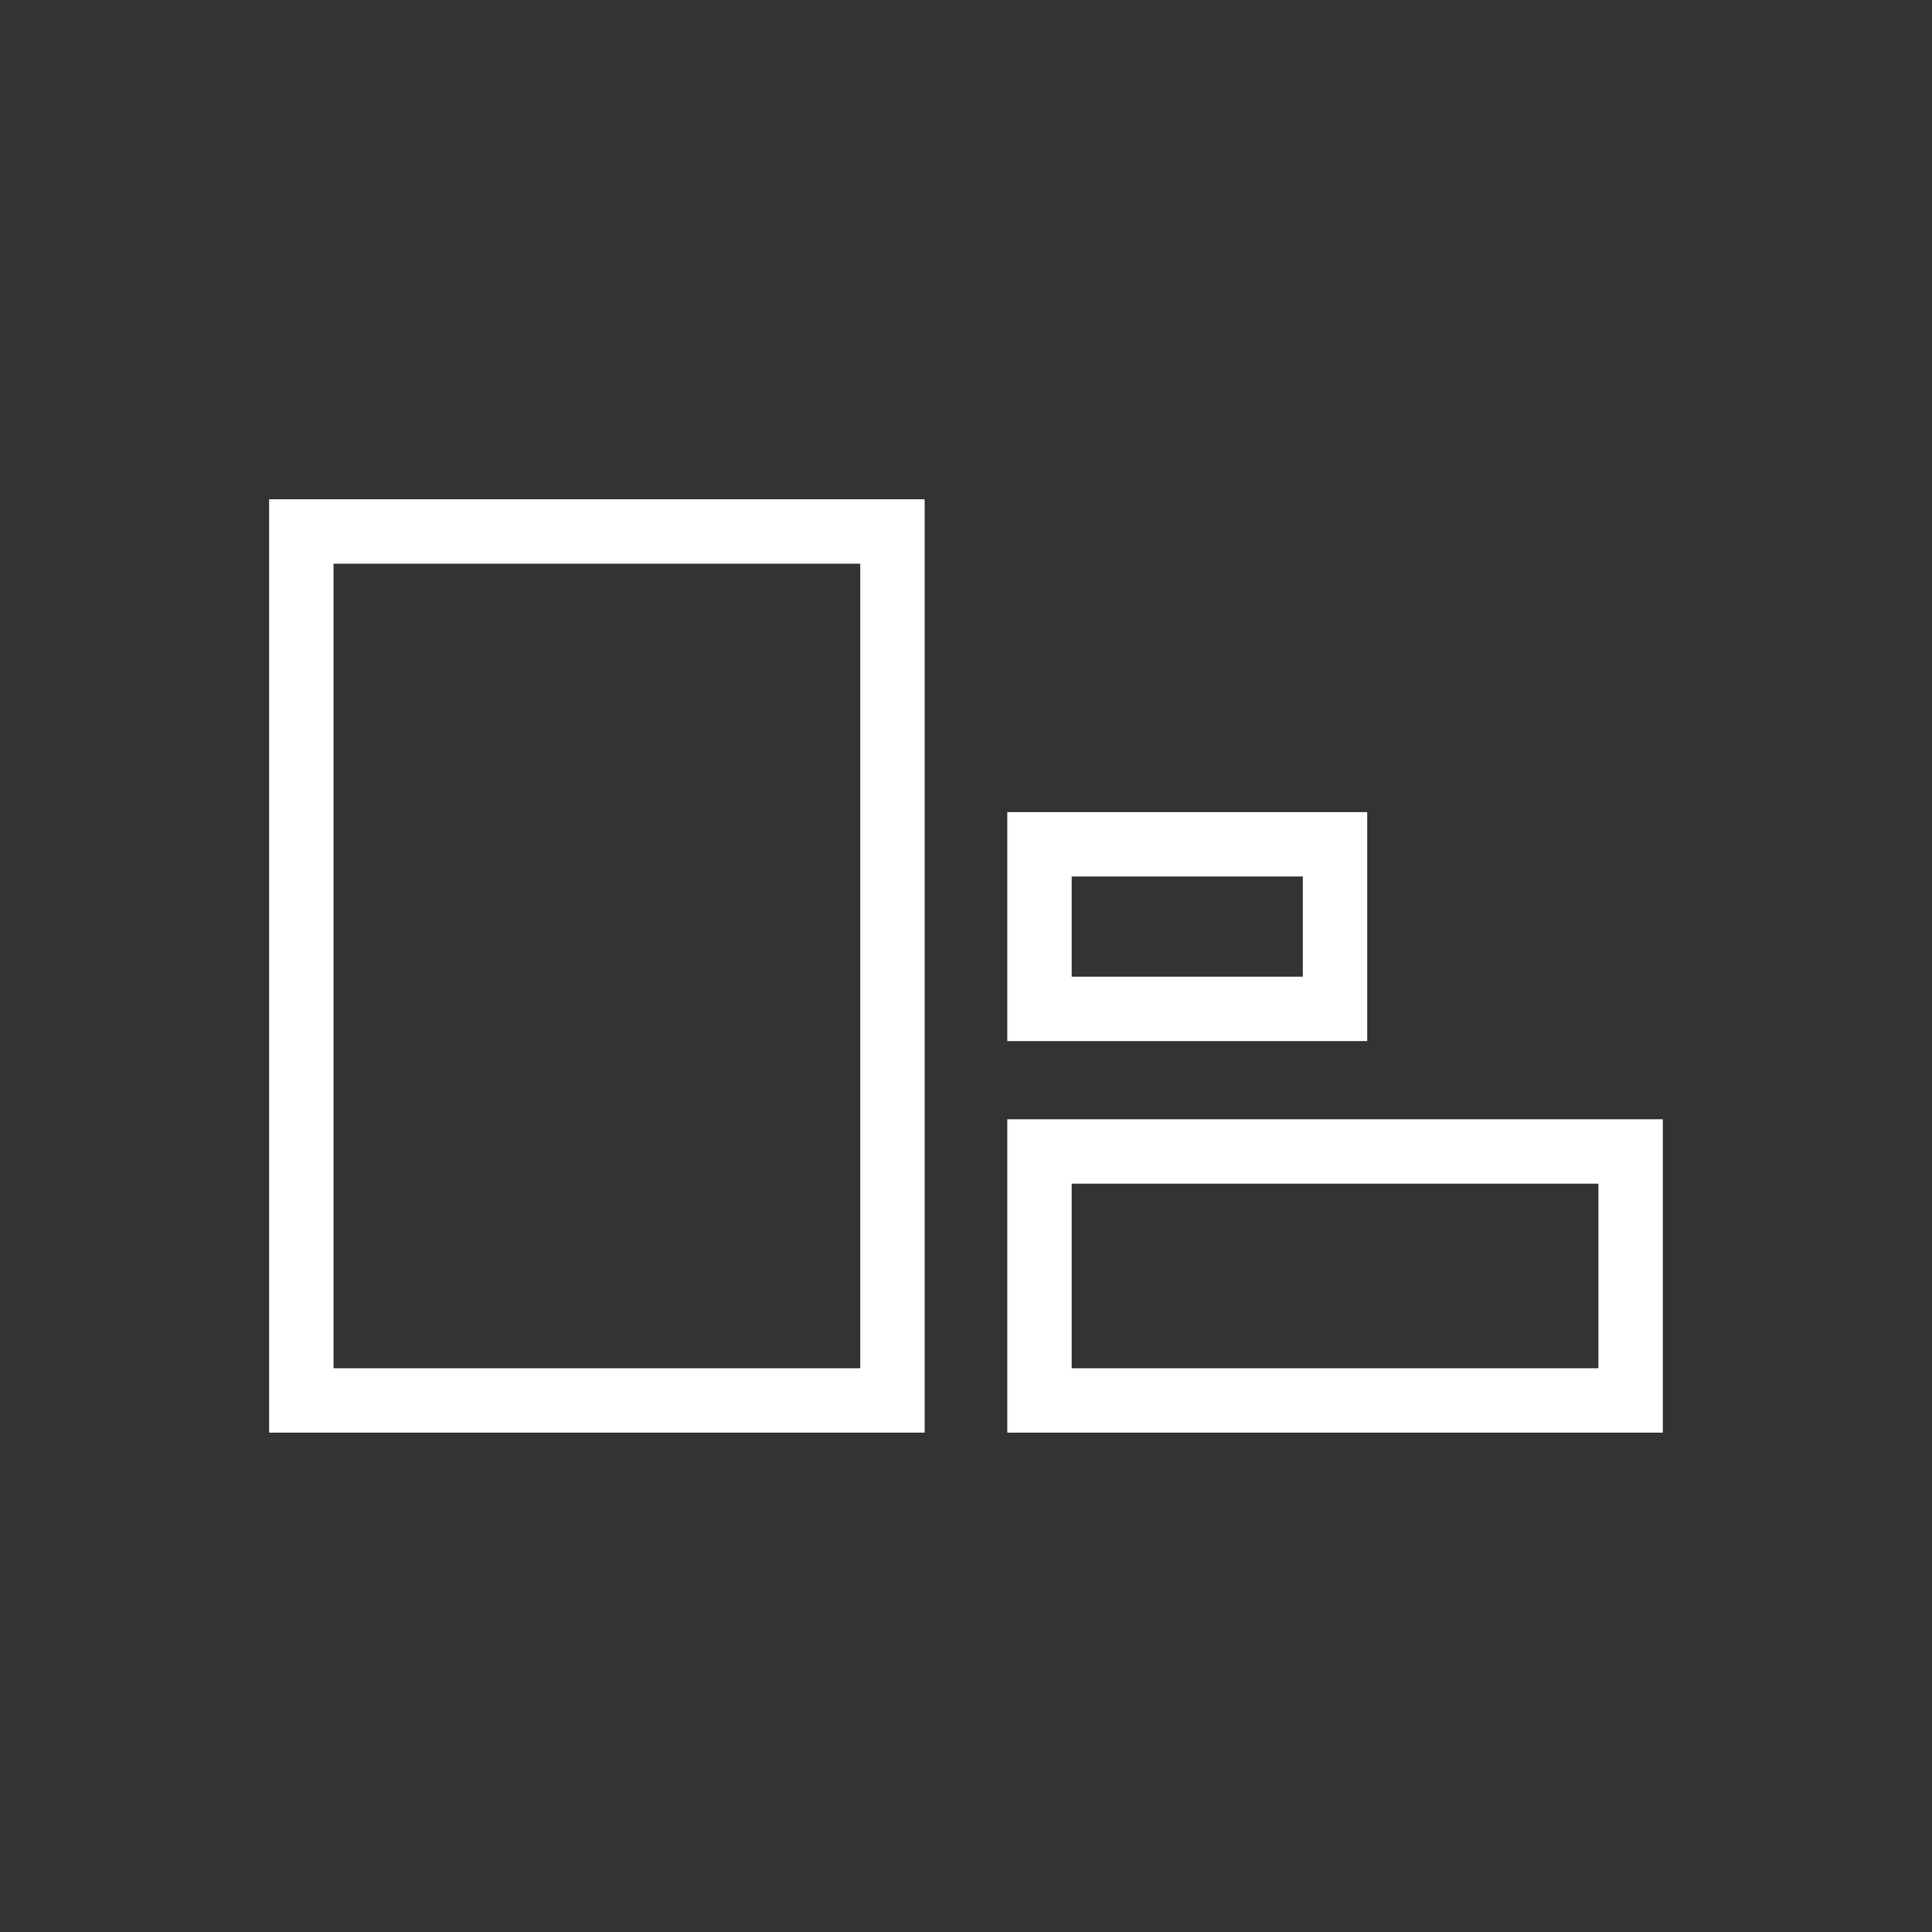 <?xml version="1.0" encoding="UTF-8"?><svg id="a" xmlns="http://www.w3.org/2000/svg" viewBox="0 0 300 300"><rect x="0" y="0" width="300" height="300" fill="#333333" stroke="none"/><defs><style>.b{fill:#fff;}</style></defs><path class="b" d="M41.79,77.53V222.46h101.79V77.53H41.79Zm91.79,134.93H51.79V87.53h81.79v124.93Z"/><path class="b" d="M156.41,173.8v48.66h101.79v-48.66h-101.79Zm91.79,38.66h-81.79v-28.66h81.79v28.66Z"/><path class="b" d="M156.41,126.1v35.56h55.89v-35.56h-55.89Zm45.89,25.56h-35.89v-15.56h35.89v15.56Z"/></svg>
